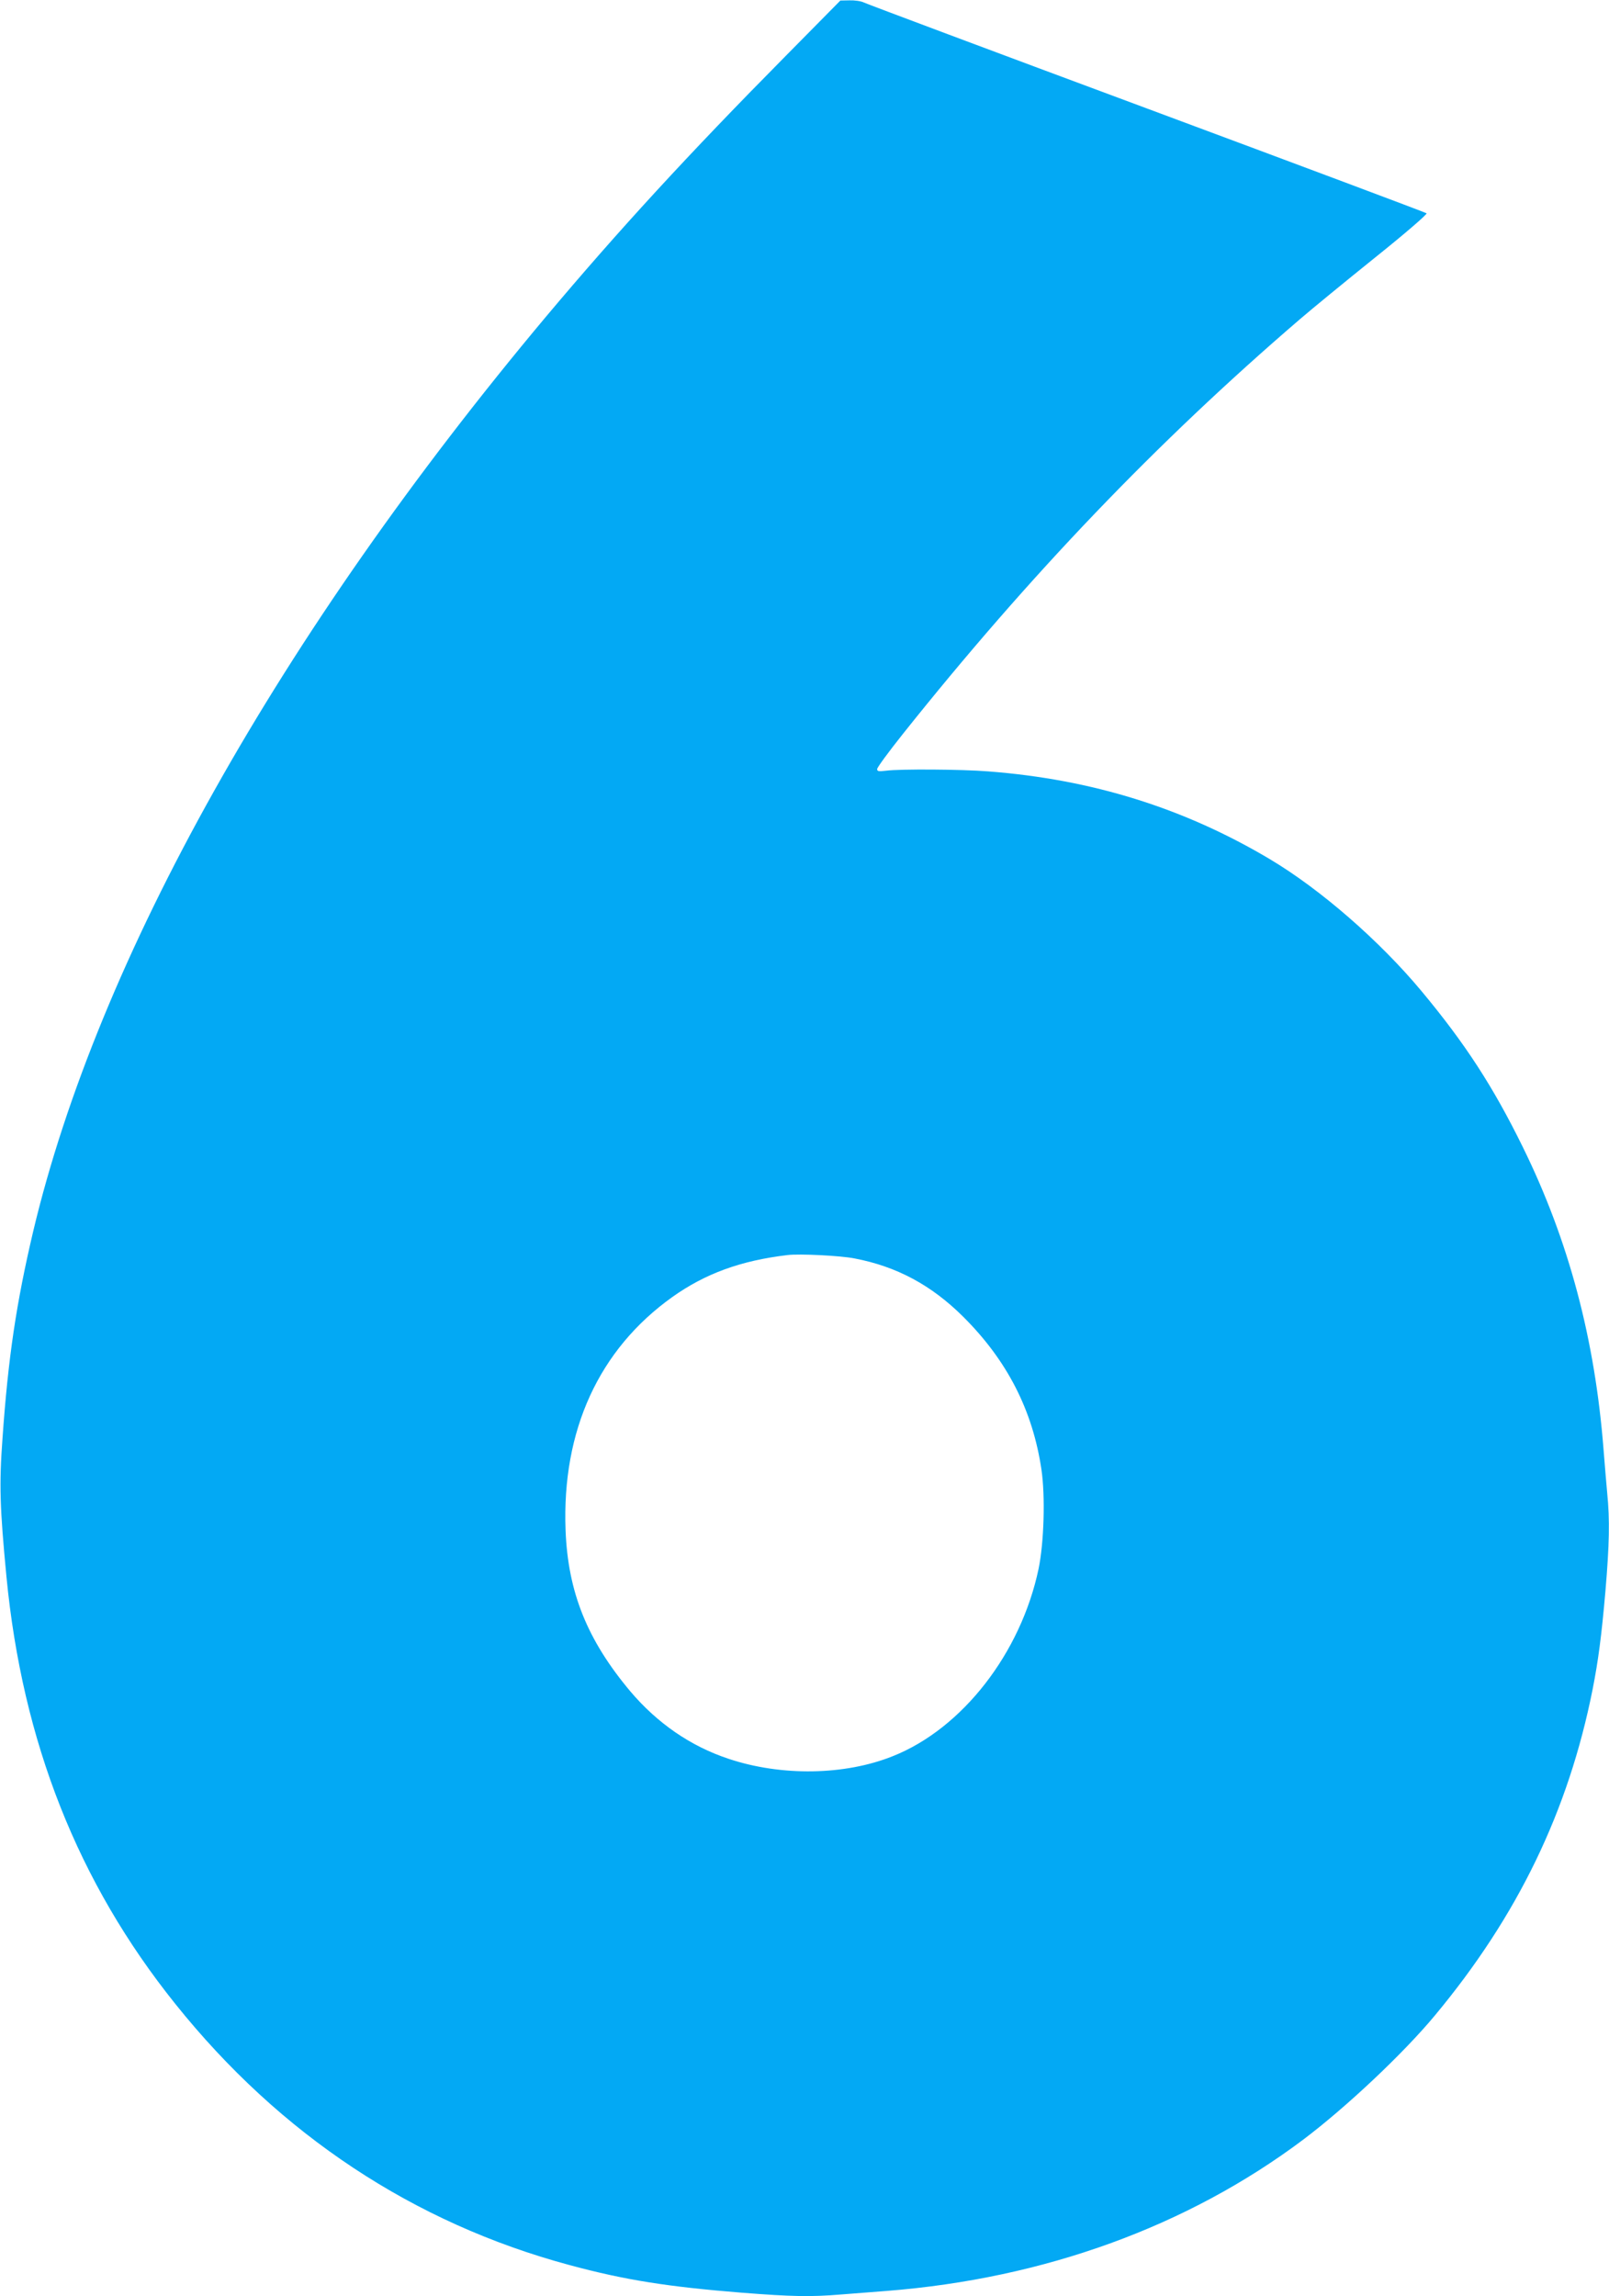<?xml version="1.0" standalone="no"?>
<!DOCTYPE svg PUBLIC "-//W3C//DTD SVG 20010904//EN"
 "http://www.w3.org/TR/2001/REC-SVG-20010904/DTD/svg10.dtd">
<svg version="1.0" xmlns="http://www.w3.org/2000/svg"
 width="897pt" height="1280pt" viewBox="0 0 897 1280"
 preserveAspectRatio="xMidYMid meet">
<g transform="translate(0,1280) scale(0.1,-0.1)"
fill="#03a9f4" stroke="none">
<path d="M4380 12488 c-545 -551 -931 -971 -1336 -1453 -1483 -1770 -2498
-3580 -2859 -5099 -93 -395 -139 -697 -171 -1153 -19 -258 -15 -386 22 -772
89 -921 398 -1704 942 -2382 583 -728 1328 -1221 2197 -1455 307 -83 547 -121
960 -154 281 -22 385 -24 553 -10 64 5 180 14 257 20 876 69 1675 359 2320
843 239 180 558 480 734 692 462 555 745 1140 880 1820 31 158 49 292 71 545
22 259 25 399 10 547 -5 54 -14 161 -20 238 -48 620 -194 1169 -450 1690 -166
338 -321 577 -565 870 -234 281 -564 568 -846 736 -477 284 -991 445 -1569
489 -145 12 -495 14 -569 4 -43 -5 -51 -4 -51 9 0 9 64 96 142 194 705 885
1417 1628 2213 2312 66 57 254 211 418 343 165 132 295 244 290 249 -4 4 -706
267 -1558 584 -853 317 -1563 583 -1579 591 -16 8 -52 13 -80 12 l-51 -1 -305
-309z m385 -6703 c235 -45 428 -149 605 -325 245 -244 387 -521 436 -852 22
-150 14 -408 -16 -553 -99 -470 -425 -890 -812 -1044 -268 -108 -623 -113
-916 -15 -212 70 -398 199 -548 376 -240 286 -348 553 -361 899 -21 556 186
1007 595 1299 184 131 382 203 642 234 67 8 296 -3 375 -19z"/>
</g>
</svg>
